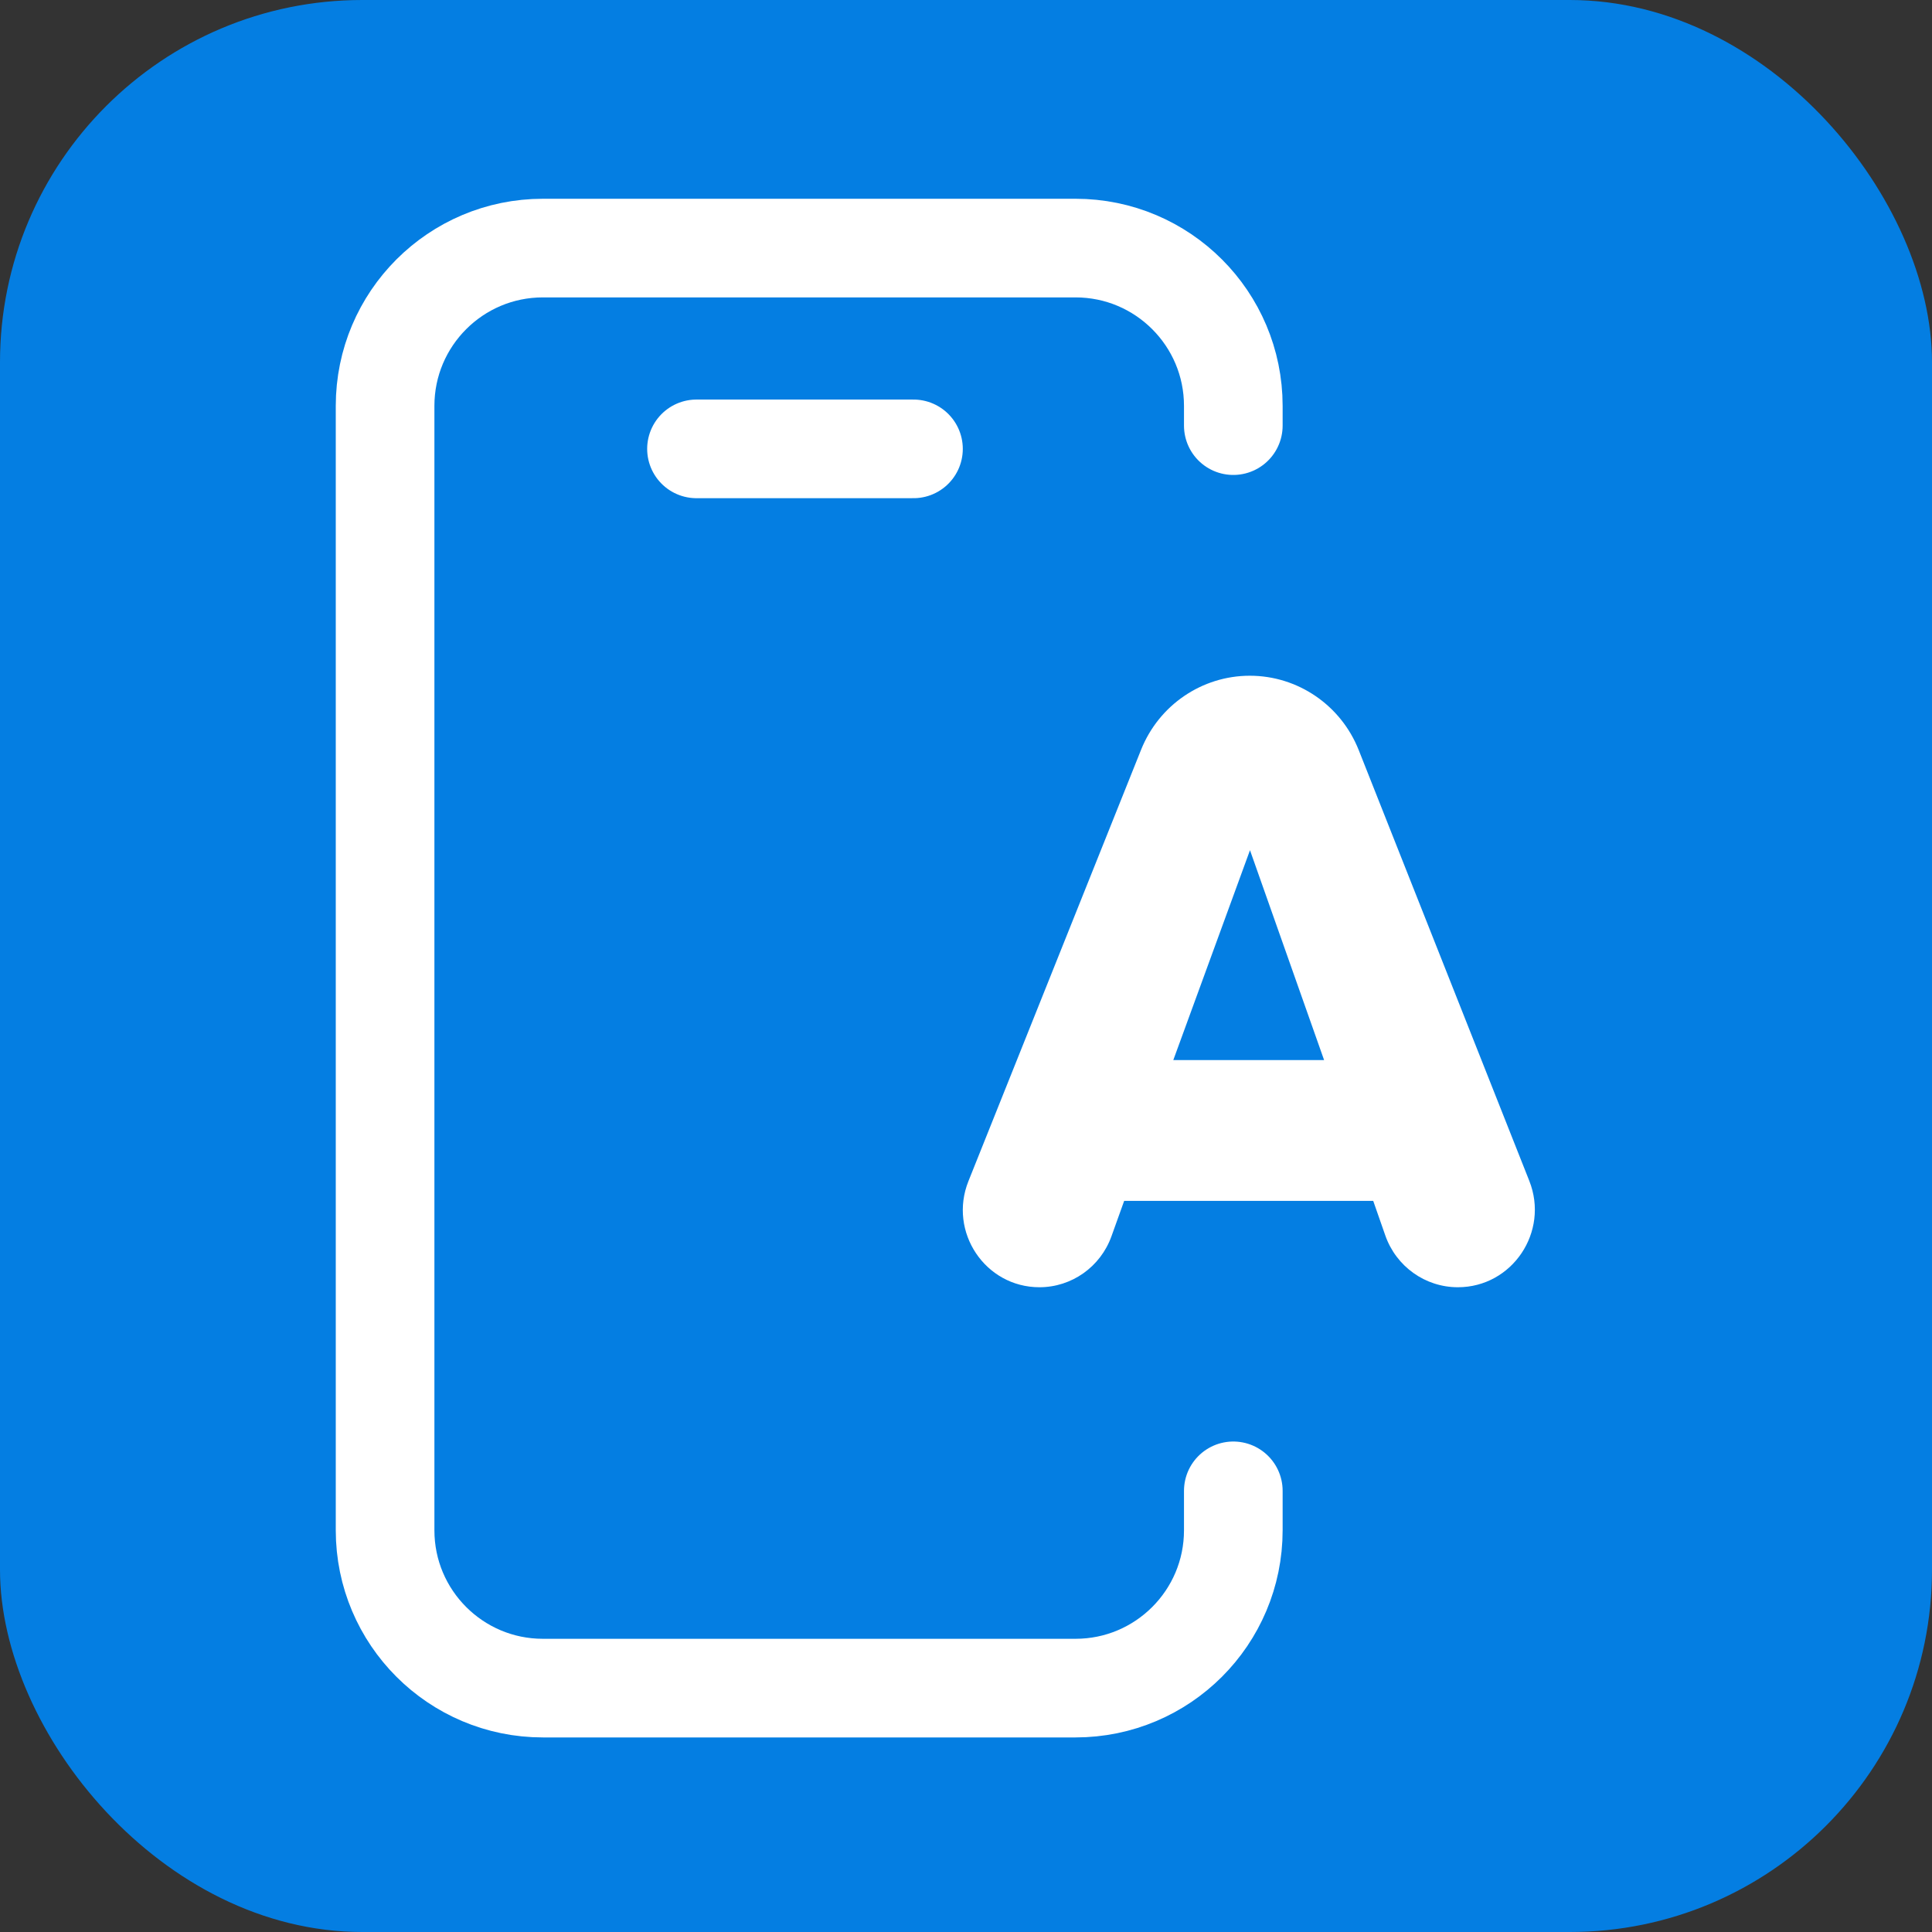 <svg width="128" height="128" viewBox="0 0 128 128" fill="none" xmlns="http://www.w3.org/2000/svg">
<rect x="0" y="0" width="128" height="128" fill="#333333" stroke="none"/>
<rect width="128" height="128" rx="24" fill="#047EE2"/>
<g clip-path="url(#clip0_74_2561)">
<path d="M81.71 98.772V101.386C81.71 107.161 77.029 111.842 71.255 111.842H35.968C30.194 111.842 25.513 107.161 25.513 101.386L25.513 26.892C25.513 21.118 30.194 16.436 35.968 16.436H71.255C77.029 16.436 81.71 21.117 81.71 26.892V28.199" stroke="white" stroke-width="6.535" stroke-linecap="round"/>
<line x1="46.144" y1="29.739" x2="60.52" y2="29.739" stroke="white" stroke-width="6.535" stroke-linecap="round"/>
<path d="M68.866 85.283C65.27 85.283 62.816 81.615 64.162 78.252L75.6 49.672C76.786 46.709 79.637 44.769 82.805 44.769C85.983 44.769 88.841 46.721 90.02 49.698L101.32 78.236C102.657 81.612 100.191 85.283 96.587 85.283C94.424 85.283 92.497 83.907 91.779 81.85L90.979 79.561H74.479L73.636 81.91C72.908 83.934 71.002 85.283 68.866 85.283ZM77.734 70.233H87.725L82.815 56.328L77.734 70.233Z" fill="white"/>
</g>
<defs>
<clipPath id="clip0_74_2561">
<rect width="82.546" height="103.947" fill="white" transform="translate(21.219 13.053)"/>
</clipPath>
</defs>
</svg>

